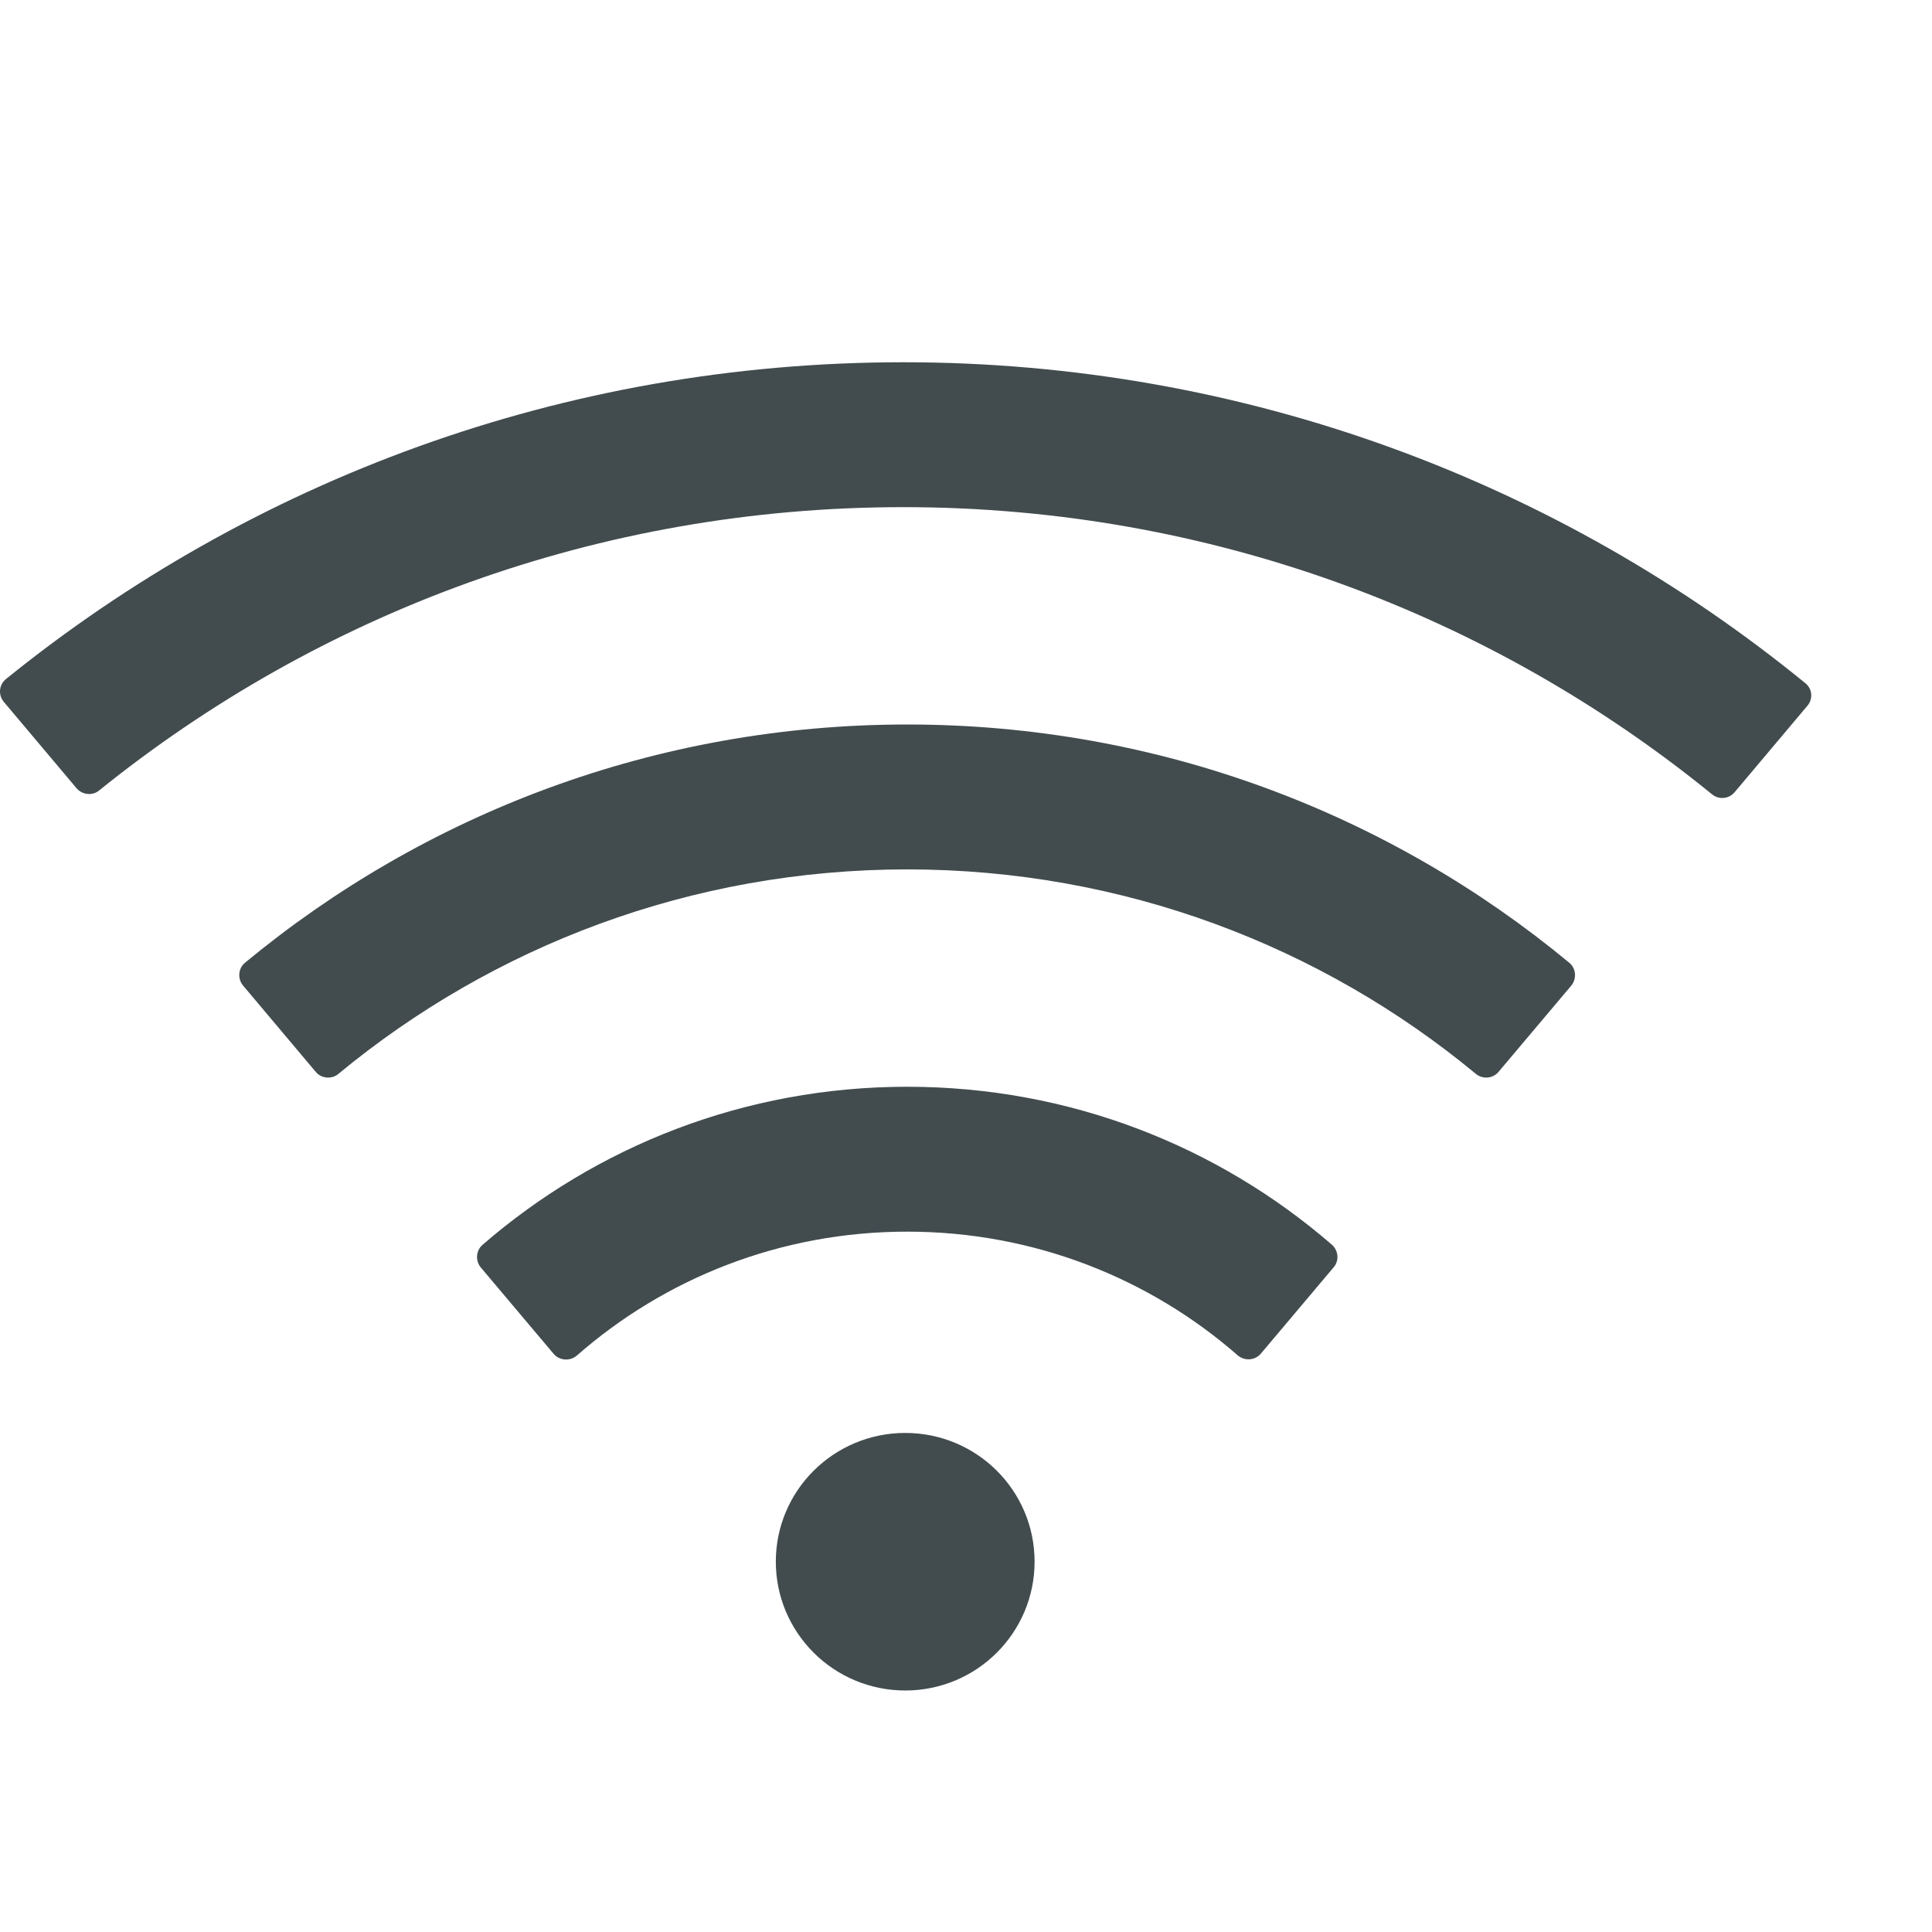 <?xml version="1.0" encoding="UTF-8"?>
<svg width="16px" height="16px" viewBox="0 0 16 16" version="1.1" xmlns="http://www.w3.org/2000/svg" xmlns:xlink="http://www.w3.org/1999/xlink">
    <title>wifi</title>
    <g id="【高级玩机系列】被低估的生产力，荣耀Magic-V在办公中居然这么强" stroke="none" stroke-width="1" fill="none" fill-rule="evenodd">
        <g transform="translate(-101, -1947)" fill-rule="nonzero" id="wifi">
            <g transform="translate(101, 1947)">
                <rect id="矩形" fill="#000000" opacity="0" x="0" y="0" width="16" height="16"></rect>
                <path d="M11.03,10.308 C10.089,9.493 8.86,9 7.513,9 C6.167,9 4.938,9.493 3.995,10.31 C3.942,10.357 3.935,10.44 3.982,10.497 L4.585,11.212 C4.633,11.268 4.719,11.275 4.776,11.227 C5.506,10.587 6.463,10.2 7.513,10.2 C8.563,10.2 9.521,10.587 10.251,11.225 C10.308,11.273 10.394,11.267 10.442,11.21 L11.045,10.495 C11.092,10.44 11.085,10.357 11.03,10.308 Z M12.996,7.973 C11.51,6.742 9.6,6 7.513,6 C5.427,6 3.516,6.742 2.029,7.973 C1.972,8.02 1.966,8.105 2.013,8.162 L2.615,8.877 C2.662,8.933 2.748,8.94 2.803,8.893 C4.081,7.837 5.723,7.2 7.513,7.2 C9.303,7.2 10.946,7.837 12.222,8.893 C12.279,8.94 12.363,8.933 12.41,8.877 L13.013,8.162 C13.059,8.105 13.053,8.02 12.996,7.973 L12.996,7.973 Z M14.95,5.657 C12.917,3.997 10.315,3 7.48,3 C4.663,3 2.078,3.983 0.05,5.623 C-0.009,5.67 -0.017,5.755 0.032,5.813 L0.634,6.528 C0.681,6.583 0.765,6.592 0.82,6.547 C2.641,5.078 4.956,4.2 7.48,4.2 C10.022,4.2 12.353,5.092 14.178,6.578 C14.235,6.625 14.319,6.617 14.366,6.56 L14.968,5.845 C15.017,5.788 15.009,5.703 14.95,5.657 Z M6.425,12.933 C6.425,13.522 6.905,14 7.497,14 C8.089,14 8.568,13.522 8.568,12.933 C8.568,12.344 8.089,11.867 7.497,11.867 C6.905,11.867 6.425,12.344 6.425,12.933 Z" id="形状" fill="#424C4F"></path>
            </g>
        </g>
    </g>
</svg>